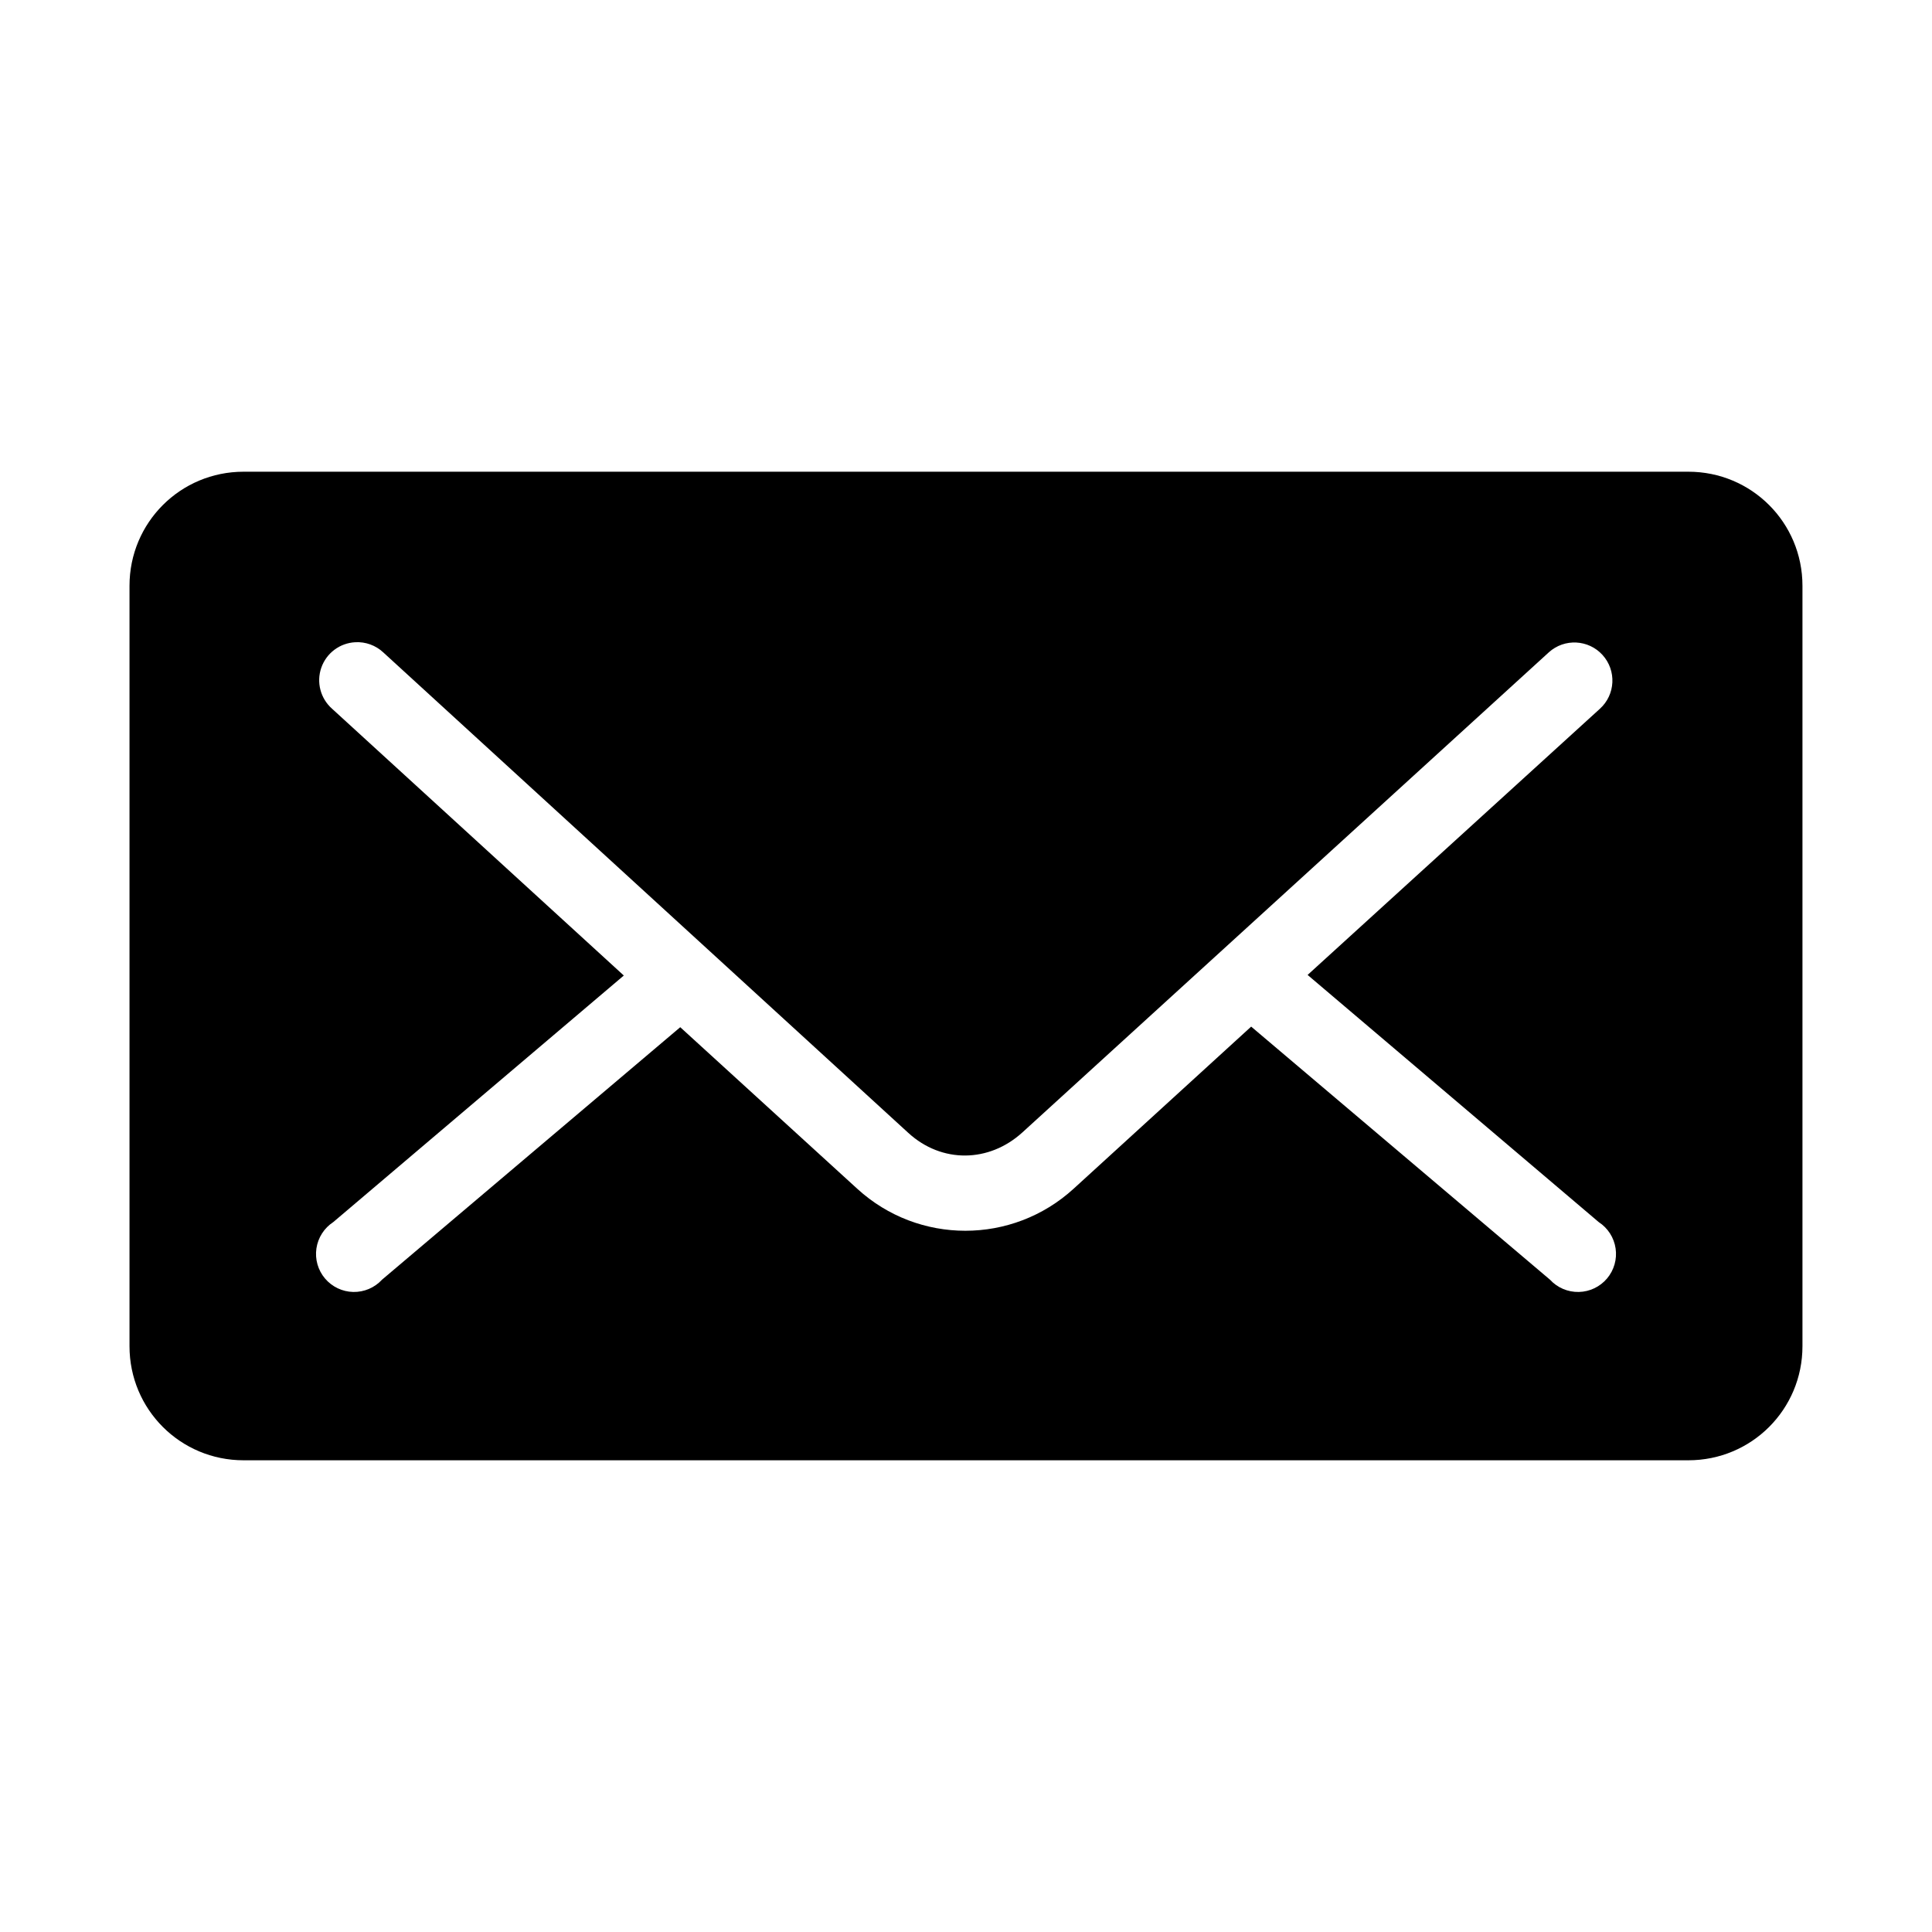<?xml version="1.0" encoding="UTF-8"?>
<!-- Uploaded to: SVG Repo, www.svgrepo.com, Generator: SVG Repo Mixer Tools -->
<svg fill="#000000" width="800px" height="800px" version="1.1" viewBox="144 144 512 512" xmlns="http://www.w3.org/2000/svg">
 <path d="m208.55 269.01c-16.746 0-30.23 13.48-30.23 30.23v201.52c0 16.746 13.48 30.23 30.23 30.23h382.89c16.746 0 30.23-13.48 30.23-30.23v-201.52c0-16.746-13.48-30.23-30.23-30.23zm29.598 45.184v0.004c2.731-0.148 5.398 0.816 7.402 2.676l139.18 127.37c8.836 8.082 21.371 7.922 30.23-0.156l139.49-127.21v-0.004c4.129-3.738 10.508-3.422 14.246 0.711 3.738 4.129 3.422 10.508-0.707 14.246l-77.461 70.535 77.145 65.496c2.426 1.574 4.055 4.117 4.477 6.981 0.422 2.859-0.406 5.762-2.273 7.973-1.867 2.207-4.594 3.508-7.484 3.566-2.891 0.062-5.668-1.121-7.629-3.25l-79.191-67.07-47.074 42.98c-16.238 14.816-41.074 14.844-57.309 0l-46.918-42.824-79.035 66.914c-1.957 2.125-4.738 3.309-7.629 3.25-2.891-0.062-5.613-1.363-7.481-3.57-1.867-2.207-2.695-5.113-2.273-7.973 0.422-2.859 2.051-5.402 4.473-6.981l76.988-65.336-77.305-70.691c-3.078-2.707-4.211-7.012-2.863-10.883 1.348-3.875 4.91-6.543 9.004-6.75z"/>
</svg>